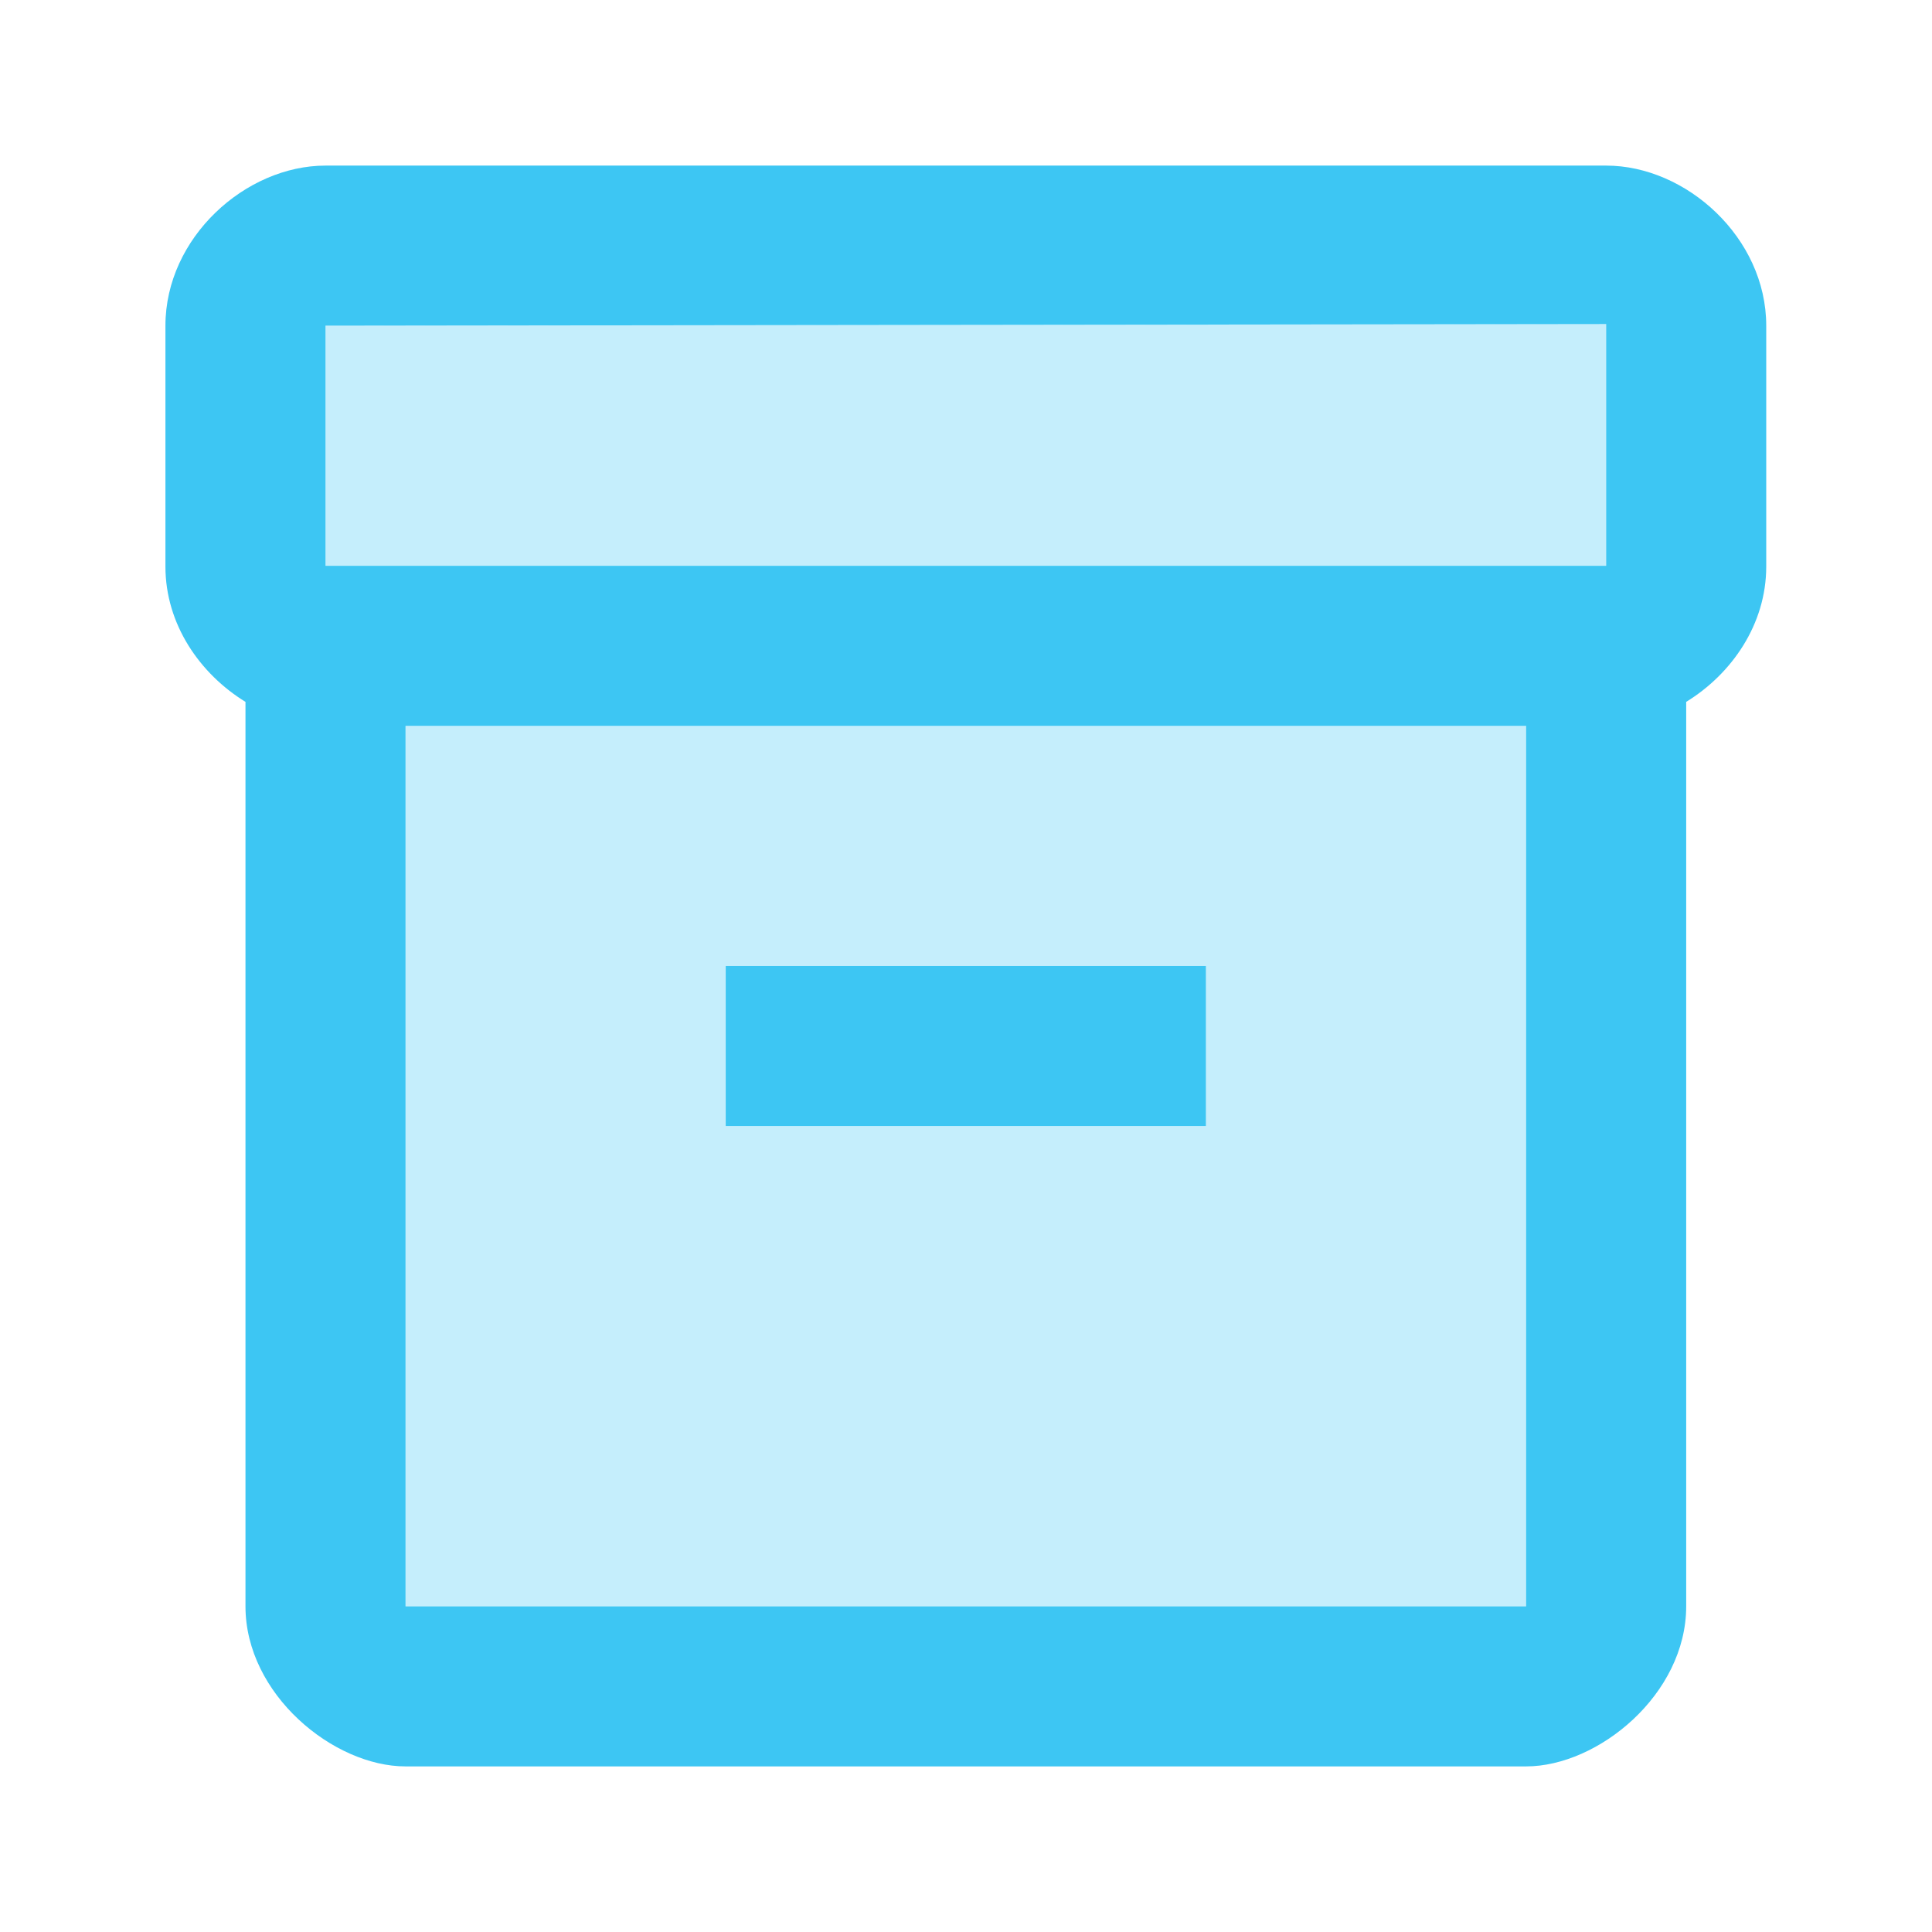 <svg width="70" height="70" viewBox="0 0 70 70" fill="none" xmlns="http://www.w3.org/2000/svg">
<path opacity="0.3" d="M11.795 20.499H58.195V11.741L11.795 11.799V20.499Z" fill="#3DC6F3"/>
<path opacity="0.3" d="M14.696 58.199H55.296V26.299H14.696V58.199ZM26.296 34.999H43.696V40.799H26.296V34.999Z" fill="#3DC6F3"/>
<path d="M58.194 6H11.794C8.894 6 5.994 8.61 5.994 11.8V20.529C5.994 22.617 7.241 24.415 8.894 25.43V58.2C8.894 61.39 12.084 64 14.694 64H55.294C57.904 64 61.094 61.39 61.094 58.2V25.43C62.747 24.415 63.994 22.617 63.994 20.529V11.8C63.994 8.61 61.094 6 58.194 6ZM55.294 58.2H14.694V26.3H55.294V58.2ZM58.194 20.5H11.794V11.8L58.194 11.742V20.5Z" fill="#3DC6F3"/>
<path d="M43.694 34.999H26.294V40.799H43.694V34.999Z" fill="#3DC6F3"/>
</svg>
